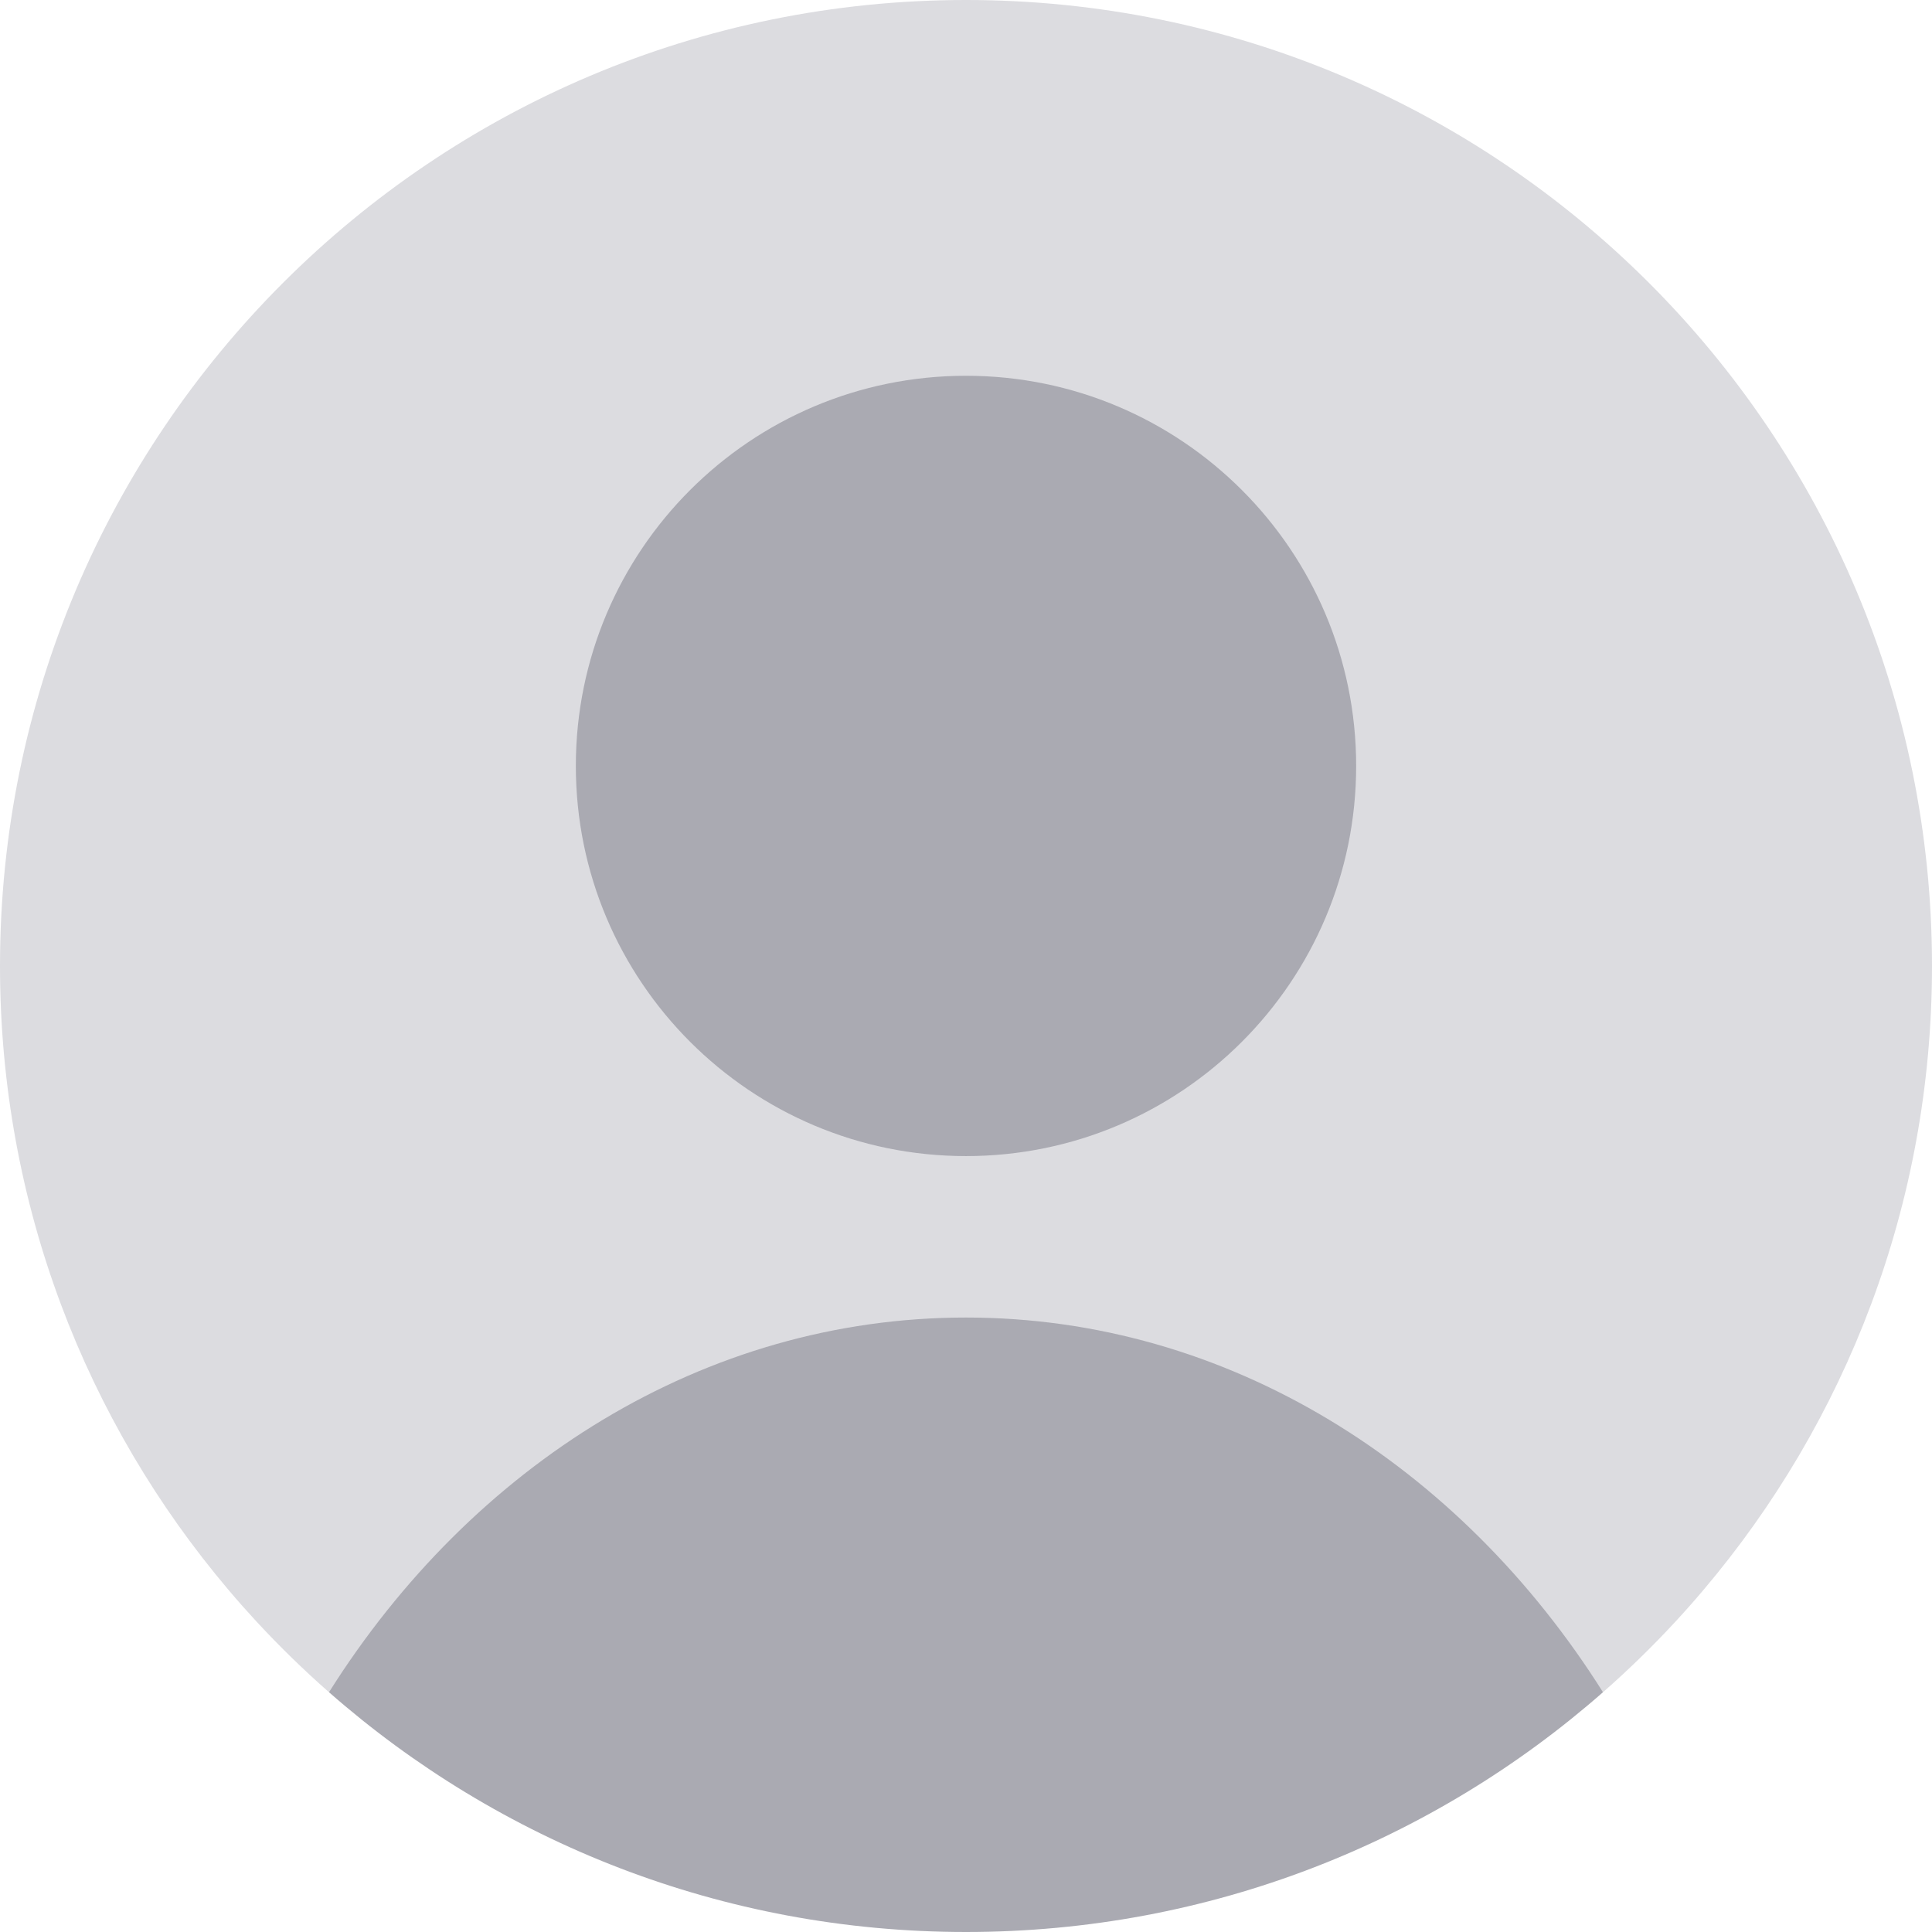 <svg width="128" height="128" viewBox="0 0 128 128" fill="none" xmlns="http://www.w3.org/2000/svg">
<g clip-path="url(#clip0_742_664)">
<path d="M21.797 112.114C20.125 110.646 18.53 109.091 17.018 107.459C16.385 106.775 15.766 106.077 15.163 105.364C5.704 94.21 0 79.771 0 64C0 28.654 28.654 0 64 0C99.346 0 128 28.654 128 64C128 79.771 122.296 94.21 112.837 105.364C112.234 106.077 111.615 106.775 110.982 107.459C109.47 109.091 107.875 110.646 106.202 112.114H21.797Z" fill="#DCDCE0"/>
<path d="M106.202 112.114C94.936 122.004 80.167 128 64 128C47.832 128 33.063 122.004 21.797 112.114C31.274 97.071 46.646 87.29 64 87.29C81.353 87.29 96.725 97.072 106.202 112.114Z" fill="#AAAAB2"/>
<path d="M64 76.594C78.276 76.594 89.849 65.021 89.849 50.745C89.849 36.469 78.276 24.896 64 24.896C49.724 24.896 38.151 36.469 38.151 50.745C38.151 65.021 49.724 76.594 64 76.594Z" fill="#AAAAB2"/>
</g>
<defs>
<clipPath id="clip0_742_664">
<rect width="128" height="128" fill="white"/>
</clipPath>
</defs>
</svg>
